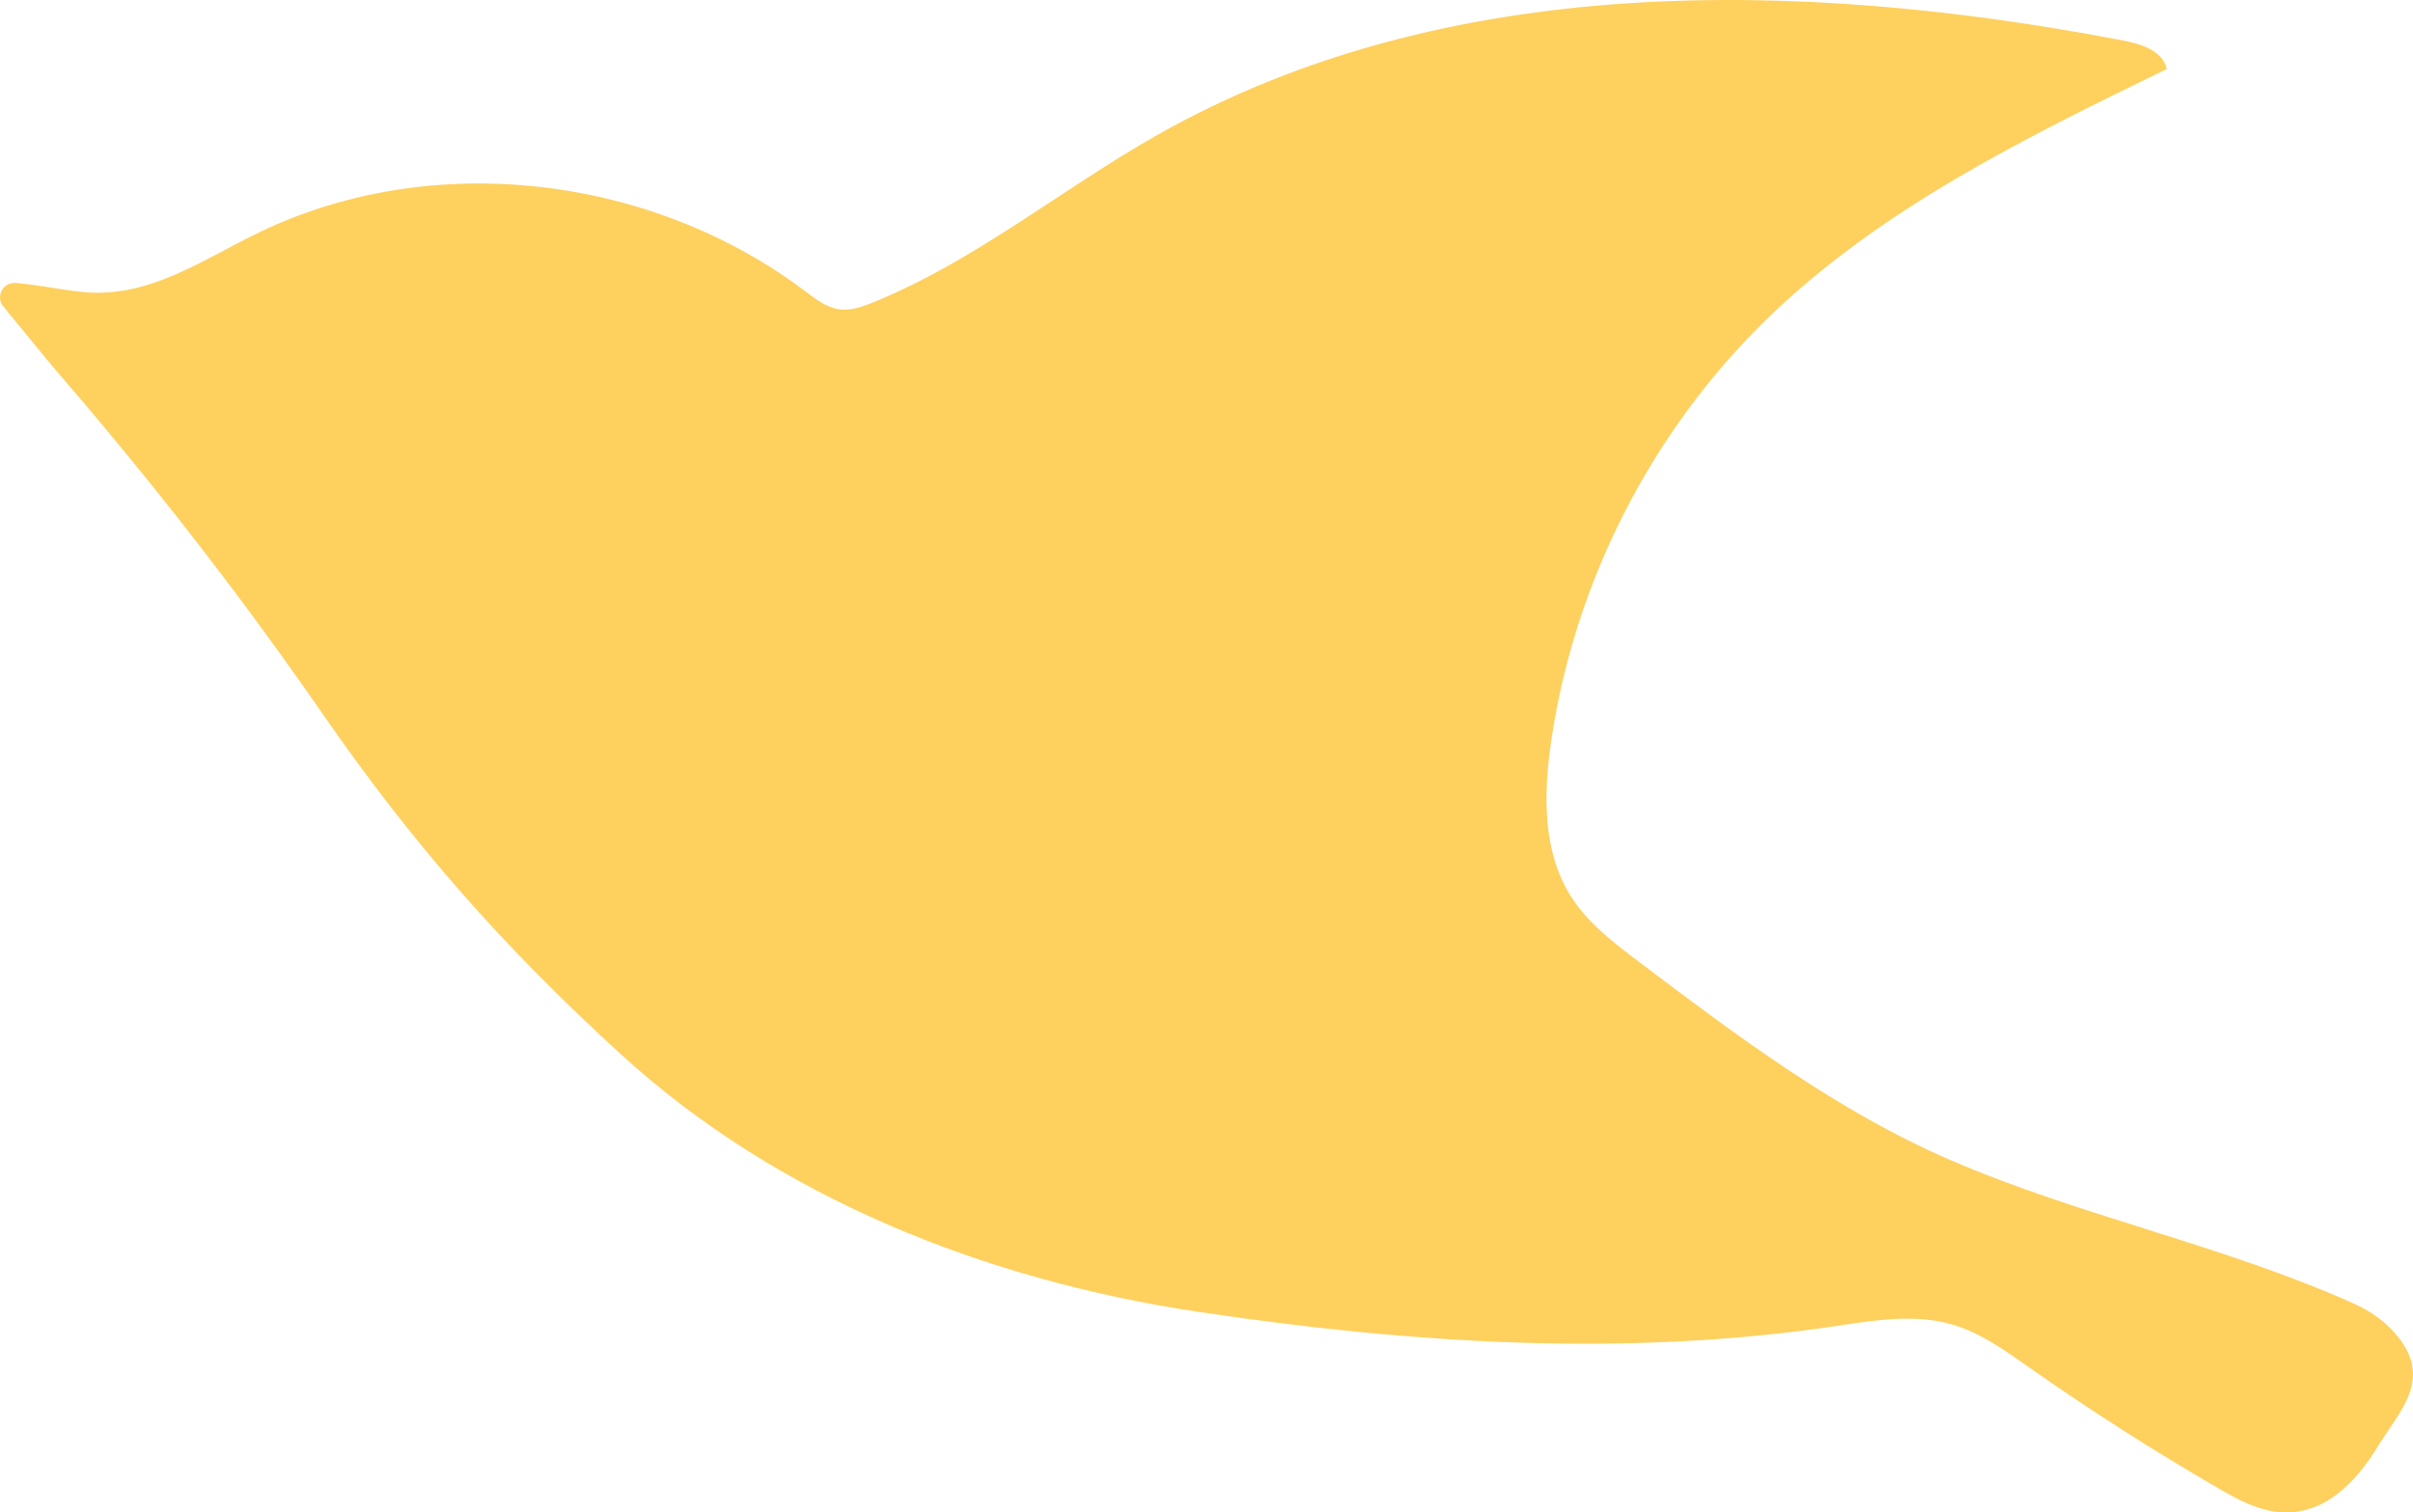 <svg width="252" height="158" viewBox="0 0 252 158" fill="none" xmlns="http://www.w3.org/2000/svg">
<path d="M64.816 110.114C52.534 98.878 43.133 88.22 33.72 74.614C28.019 66.37 22.011 58.341 15.725 50.533C12.499 46.522 9.199 42.566 5.832 38.677C4.915 37.621 2.354 34.432 0.353 32.031C-0.503 31.005 0.304 29.451 1.634 29.561C3.911 29.745 6.189 30.237 8.473 30.489C15.491 31.269 21.13 27.116 27.201 24.21C45.38 15.506 68.121 18.387 84.091 30.421C85.181 31.238 86.307 32.129 87.662 32.313C88.868 32.473 90.069 32.049 91.195 31.588C101.883 27.239 110.926 19.708 120.973 14.038C150.973 -2.905 187.886 -2.259 221.733 4.234C223.63 4.596 225.895 5.327 226.277 7.213C211.397 14.449 196.24 21.882 184.408 33.437C172.403 45.164 164.394 60.896 161.987 77.488C161.186 82.999 161.088 88.994 164.086 93.687C165.853 96.452 168.531 98.491 171.153 100.475C181.404 108.215 191.826 116.06 203.696 121.189C217.246 127.05 232.193 130.072 245.78 136.166C247.387 136.885 248.871 137.874 250.04 139.188C254.3 143.955 250.631 147.328 248.286 151.167C246.057 154.816 242.739 158.342 238.078 157.973C235.764 157.789 233.658 156.628 231.651 155.461C224.879 151.542 218.28 147.322 211.877 142.825C209.378 141.068 206.841 139.237 203.911 138.377C200.069 137.247 195.957 137.892 191.999 138.488C169.904 141.817 147.211 140.349 125.11 137.038C103.009 133.727 81.284 125.182 64.816 110.114Z" fill="#FED05E"/>
</svg>
